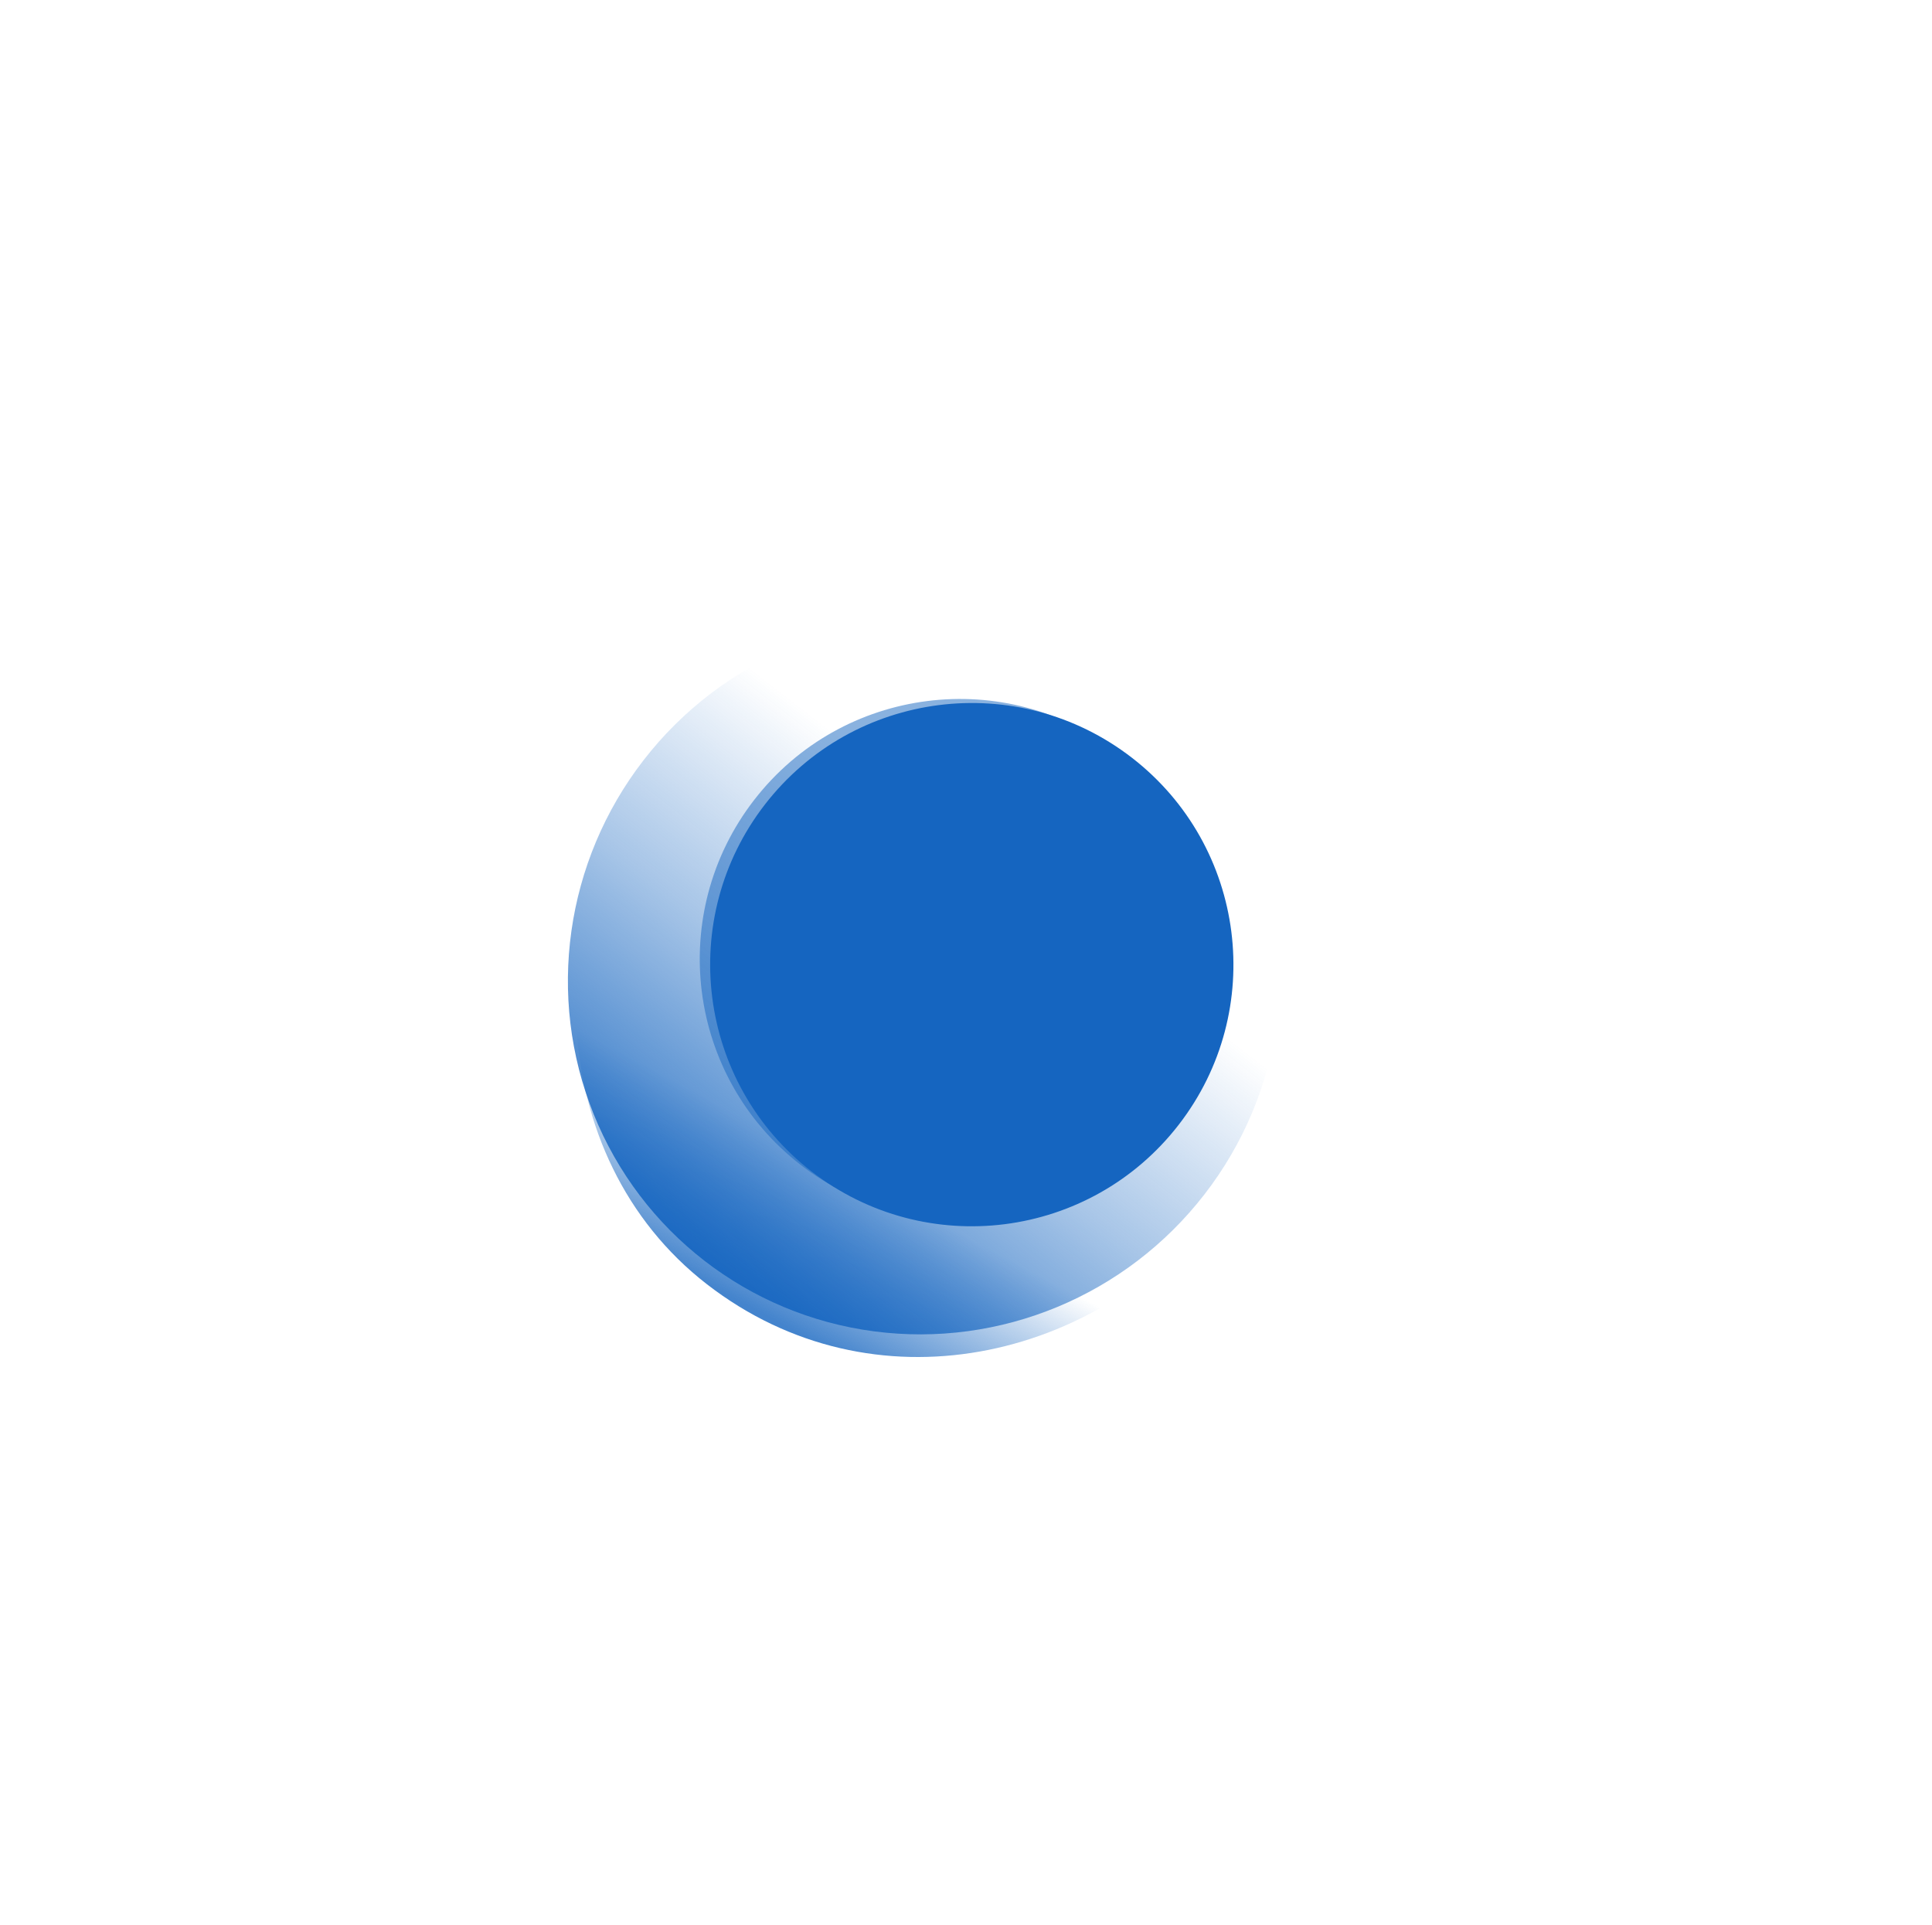 <svg width="1107" height="1103" fill="none" xmlns="http://www.w3.org/2000/svg"><g opacity=".5" filter="url(#a)"><circle cx="550.029" cy="549.588" r="149.076" transform="rotate(37.75 550.029 549.588)" fill="#1565C0"/></g><path opacity=".8" d="M698.626 690.456c-69.481 89.737-198.533 118.992-293.466 45.489-94.932-73.504-96.011-217.559-26.531-307.295 69.481-89.737 221.5-161.94 316.432-88.437 94.933 73.504 73.046 260.506 3.565 350.243Z" fill="url(#b)"/><g filter="url(#c)"><ellipse cx="529.468" cy="559.944" rx="203.214" ry="205.494" transform="rotate(37.75 529.468 559.944)" fill="url(#d)"/></g><g filter="url(#e)"><circle cx="556.82" cy="552.737" r="149.909" transform="rotate(37.75 556.82 552.737)" fill="#1565C0"/></g><defs><filter id="a" x=".945" y=".504" width="1098.17" height="1098.17" filterUnits="userSpaceOnUse" color-interpolation-filters="sRGB"><feFlood flood-opacity="0" result="BackgroundImageFix"/><feBlend in="SourceGraphic" in2="BackgroundImageFix" result="shape"/><feGaussianBlur stdDeviation="200" result="effect1_foregroundBlur_339_62430"/></filter><filter id="c" x="221.387" y="251.291" width="616.162" height="617.306" filterUnits="userSpaceOnUse" color-interpolation-filters="sRGB"><feFlood flood-opacity="0" result="BackgroundImageFix"/><feBlend in="SourceGraphic" in2="BackgroundImageFix" result="shape"/><feGaussianBlur stdDeviation="52" result="effect1_foregroundBlur_339_62430"/></filter><filter id="e" x="6.904" y="2.821" width="1099.83" height="1099.83" filterUnits="userSpaceOnUse" color-interpolation-filters="sRGB"><feFlood flood-opacity="0" result="BackgroundImageFix"/><feBlend in="SourceGraphic" in2="BackgroundImageFix" result="shape"/><feGaussianBlur stdDeviation="200" result="effect1_foregroundBlur_339_62430"/></filter><linearGradient id="b" x1="509.519" y1="530.585" x2="401.159" y2="733.811" gradientUnits="userSpaceOnUse"><stop offset=".59" stop-color="#1565C0" stop-opacity="0"/><stop offset="1" stop-color="#1565C0"/></linearGradient><linearGradient id="d" x1="529.468" y1="373.266" x2="529.468" y2="765.438" gradientUnits="userSpaceOnUse"><stop offset=".274" stop-color="#1565C0" stop-opacity="0"/><stop offset=".613" stop-color="#1565C0" stop-opacity=".383"/><stop offset="1" stop-color="#1565C0" stop-opacity=".91"/></linearGradient></defs></svg>